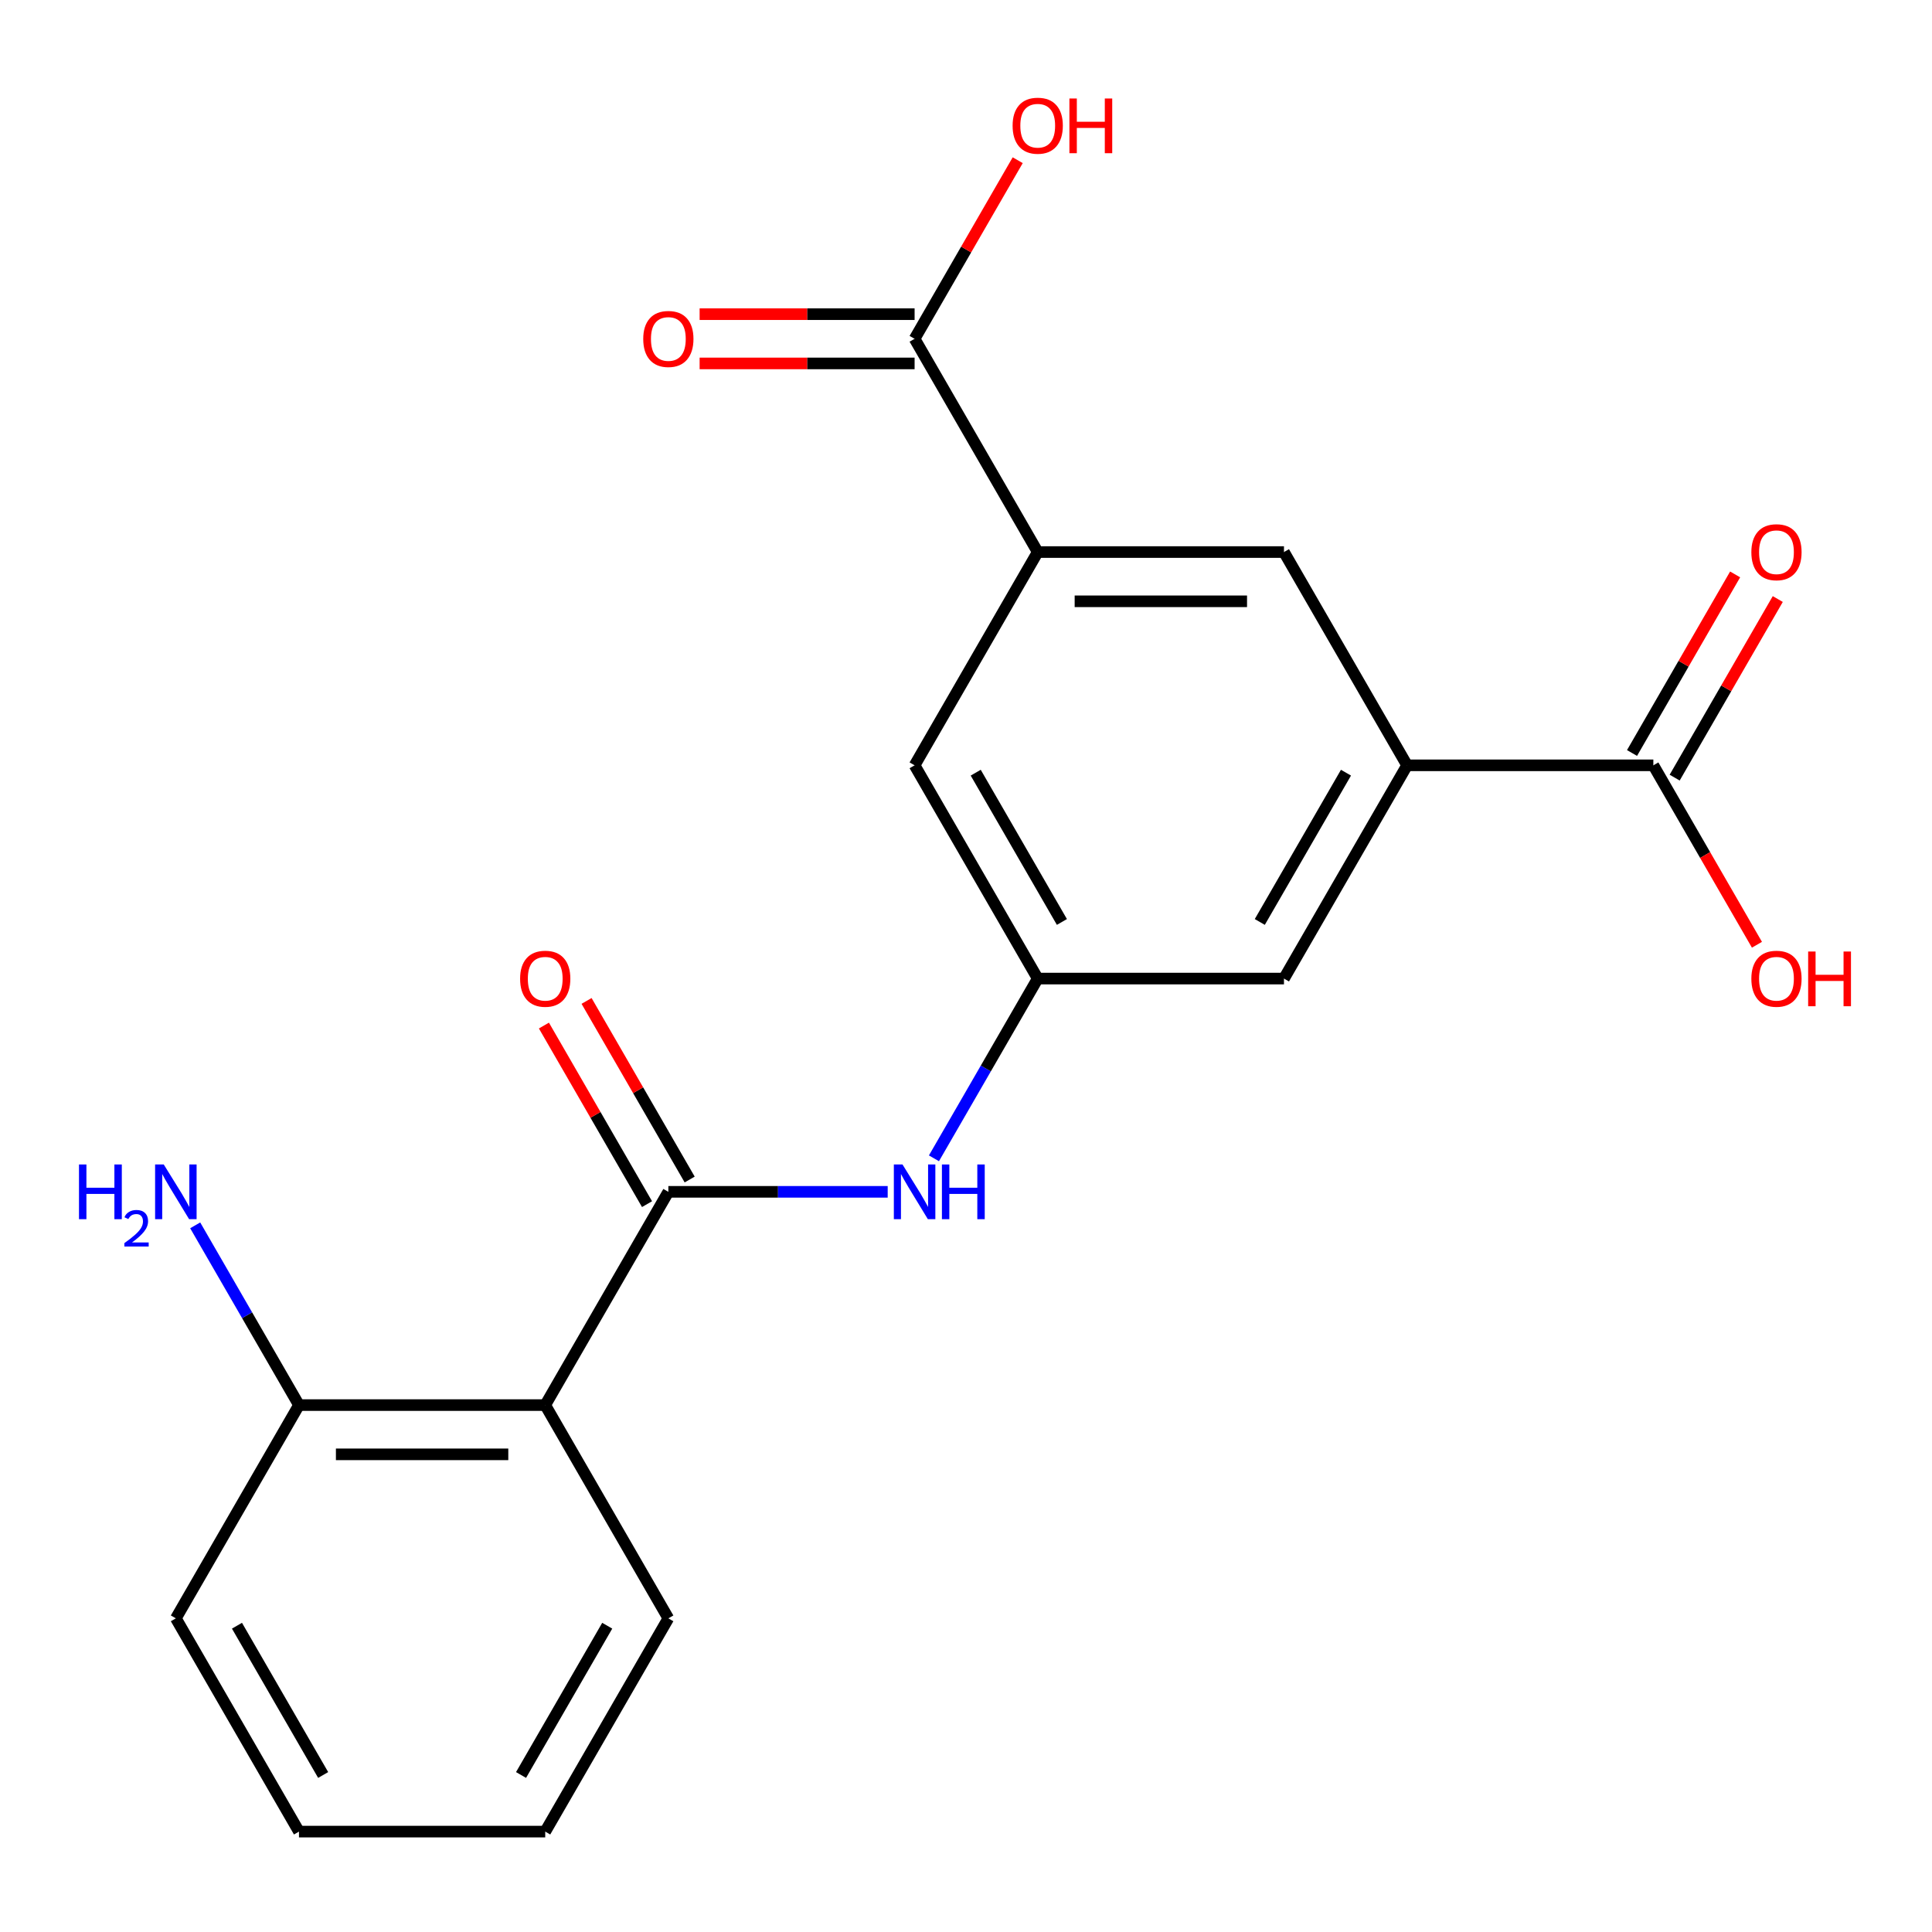 <?xml version='1.0' encoding='iso-8859-1'?>
<svg version='1.1' baseProfile='full'
              xmlns='http://www.w3.org/2000/svg'
                      xmlns:rdkit='http://www.rdkit.org/xml'
                      xmlns:xlink='http://www.w3.org/1999/xlink'
                  xml:space='preserve'
width='1000px' height='1000px' viewBox='0 0 1000 1000'>
<!-- END OF HEADER -->
<rect style='opacity:1.0;fill:#FFFFFF;stroke:none' width='1000' height='1000' x='0' y='0'> </rect>
<path class='bond-0' d='M 345.937,616.89 L 282.208,727.272' style='fill:none;fill-rule:evenodd;stroke:#000000;stroke-width:6px;stroke-linecap:butt;stroke-linejoin:miter;stroke-opacity:1' />
<path class='bond-3' d='M 345.937,616.89 L 402.702,616.89' style='fill:none;fill-rule:evenodd;stroke:#000000;stroke-width:6px;stroke-linecap:butt;stroke-linejoin:miter;stroke-opacity:1' />
<path class='bond-3' d='M 402.702,616.89 L 459.468,616.89' style='fill:none;fill-rule:evenodd;stroke:#0000FF;stroke-width:6px;stroke-linecap:butt;stroke-linejoin:miter;stroke-opacity:1' />
<path class='bond-11' d='M 356.975,610.517 L 330.291,564.299' style='fill:none;fill-rule:evenodd;stroke:#000000;stroke-width:6px;stroke-linecap:butt;stroke-linejoin:miter;stroke-opacity:1' />
<path class='bond-11' d='M 330.291,564.299 L 303.607,518.081' style='fill:none;fill-rule:evenodd;stroke:#FF0000;stroke-width:6px;stroke-linecap:butt;stroke-linejoin:miter;stroke-opacity:1' />
<path class='bond-11' d='M 334.898,623.263 L 308.215,577.045' style='fill:none;fill-rule:evenodd;stroke:#000000;stroke-width:6px;stroke-linecap:butt;stroke-linejoin:miter;stroke-opacity:1' />
<path class='bond-11' d='M 308.215,577.045 L 281.531,530.827' style='fill:none;fill-rule:evenodd;stroke:#FF0000;stroke-width:6px;stroke-linecap:butt;stroke-linejoin:miter;stroke-opacity:1' />
<path class='bond-10' d='M 282.208,727.272 L 154.75,727.272' style='fill:none;fill-rule:evenodd;stroke:#000000;stroke-width:6px;stroke-linecap:butt;stroke-linejoin:miter;stroke-opacity:1' />
<path class='bond-10' d='M 263.089,752.763 L 173.868,752.763' style='fill:none;fill-rule:evenodd;stroke:#000000;stroke-width:6px;stroke-linecap:butt;stroke-linejoin:miter;stroke-opacity:1' />
<path class='bond-17' d='M 282.208,727.272 L 345.937,837.654' style='fill:none;fill-rule:evenodd;stroke:#000000;stroke-width:6px;stroke-linecap:butt;stroke-linejoin:miter;stroke-opacity:1' />
<path class='bond-1' d='M 728.311,396.126 L 664.582,506.508' style='fill:none;fill-rule:evenodd;stroke:#000000;stroke-width:6px;stroke-linecap:butt;stroke-linejoin:miter;stroke-opacity:1' />
<path class='bond-1' d='M 696.675,399.937 L 652.065,477.205' style='fill:none;fill-rule:evenodd;stroke:#000000;stroke-width:6px;stroke-linecap:butt;stroke-linejoin:miter;stroke-opacity:1' />
<path class='bond-5' d='M 728.311,396.126 L 855.769,396.126' style='fill:none;fill-rule:evenodd;stroke:#000000;stroke-width:6px;stroke-linecap:butt;stroke-linejoin:miter;stroke-opacity:1' />
<path class='bond-22' d='M 728.311,396.126 L 664.582,285.744' style='fill:none;fill-rule:evenodd;stroke:#000000;stroke-width:6px;stroke-linecap:butt;stroke-linejoin:miter;stroke-opacity:1' />
<path class='bond-2' d='M 537.124,285.744 L 473.395,396.126' style='fill:none;fill-rule:evenodd;stroke:#000000;stroke-width:6px;stroke-linecap:butt;stroke-linejoin:miter;stroke-opacity:1' />
<path class='bond-4' d='M 537.124,285.744 L 473.395,175.362' style='fill:none;fill-rule:evenodd;stroke:#000000;stroke-width:6px;stroke-linecap:butt;stroke-linejoin:miter;stroke-opacity:1' />
<path class='bond-7' d='M 537.124,285.744 L 664.582,285.744' style='fill:none;fill-rule:evenodd;stroke:#000000;stroke-width:6px;stroke-linecap:butt;stroke-linejoin:miter;stroke-opacity:1' />
<path class='bond-7' d='M 556.243,311.235 L 645.463,311.235' style='fill:none;fill-rule:evenodd;stroke:#000000;stroke-width:6px;stroke-linecap:butt;stroke-linejoin:miter;stroke-opacity:1' />
<path class='bond-6' d='M 483.41,599.543 L 510.267,553.026' style='fill:none;fill-rule:evenodd;stroke:#0000FF;stroke-width:6px;stroke-linecap:butt;stroke-linejoin:miter;stroke-opacity:1' />
<path class='bond-6' d='M 510.267,553.026 L 537.124,506.508' style='fill:none;fill-rule:evenodd;stroke:#000000;stroke-width:6px;stroke-linecap:butt;stroke-linejoin:miter;stroke-opacity:1' />
<path class='bond-12' d='M 473.395,162.616 L 417.759,162.616' style='fill:none;fill-rule:evenodd;stroke:#000000;stroke-width:6px;stroke-linecap:butt;stroke-linejoin:miter;stroke-opacity:1' />
<path class='bond-12' d='M 417.759,162.616 L 362.123,162.616' style='fill:none;fill-rule:evenodd;stroke:#FF0000;stroke-width:6px;stroke-linecap:butt;stroke-linejoin:miter;stroke-opacity:1' />
<path class='bond-12' d='M 473.395,188.108 L 417.759,188.108' style='fill:none;fill-rule:evenodd;stroke:#000000;stroke-width:6px;stroke-linecap:butt;stroke-linejoin:miter;stroke-opacity:1' />
<path class='bond-12' d='M 417.759,188.108 L 362.123,188.108' style='fill:none;fill-rule:evenodd;stroke:#FF0000;stroke-width:6px;stroke-linecap:butt;stroke-linejoin:miter;stroke-opacity:1' />
<path class='bond-14' d='M 473.395,175.362 L 500.079,129.144' style='fill:none;fill-rule:evenodd;stroke:#000000;stroke-width:6px;stroke-linecap:butt;stroke-linejoin:miter;stroke-opacity:1' />
<path class='bond-14' d='M 500.079,129.144 L 526.762,82.926' style='fill:none;fill-rule:evenodd;stroke:#FF0000;stroke-width:6px;stroke-linecap:butt;stroke-linejoin:miter;stroke-opacity:1' />
<path class='bond-13' d='M 866.807,402.499 L 893.491,356.281' style='fill:none;fill-rule:evenodd;stroke:#000000;stroke-width:6px;stroke-linecap:butt;stroke-linejoin:miter;stroke-opacity:1' />
<path class='bond-13' d='M 893.491,356.281 L 920.175,310.063' style='fill:none;fill-rule:evenodd;stroke:#FF0000;stroke-width:6px;stroke-linecap:butt;stroke-linejoin:miter;stroke-opacity:1' />
<path class='bond-13' d='M 844.731,389.753 L 871.415,343.535' style='fill:none;fill-rule:evenodd;stroke:#000000;stroke-width:6px;stroke-linecap:butt;stroke-linejoin:miter;stroke-opacity:1' />
<path class='bond-13' d='M 871.415,343.535 L 898.099,297.317' style='fill:none;fill-rule:evenodd;stroke:#FF0000;stroke-width:6px;stroke-linecap:butt;stroke-linejoin:miter;stroke-opacity:1' />
<path class='bond-15' d='M 855.769,396.126 L 882.58,442.564' style='fill:none;fill-rule:evenodd;stroke:#000000;stroke-width:6px;stroke-linecap:butt;stroke-linejoin:miter;stroke-opacity:1' />
<path class='bond-15' d='M 882.58,442.564 L 909.391,489.001' style='fill:none;fill-rule:evenodd;stroke:#FF0000;stroke-width:6px;stroke-linecap:butt;stroke-linejoin:miter;stroke-opacity:1' />
<path class='bond-8' d='M 537.124,506.508 L 664.582,506.508' style='fill:none;fill-rule:evenodd;stroke:#000000;stroke-width:6px;stroke-linecap:butt;stroke-linejoin:miter;stroke-opacity:1' />
<path class='bond-9' d='M 537.124,506.508 L 473.395,396.126' style='fill:none;fill-rule:evenodd;stroke:#000000;stroke-width:6px;stroke-linecap:butt;stroke-linejoin:miter;stroke-opacity:1' />
<path class='bond-9' d='M 549.641,477.205 L 505.031,399.937' style='fill:none;fill-rule:evenodd;stroke:#000000;stroke-width:6px;stroke-linecap:butt;stroke-linejoin:miter;stroke-opacity:1' />
<path class='bond-16' d='M 154.75,727.272 L 127.892,680.754' style='fill:none;fill-rule:evenodd;stroke:#000000;stroke-width:6px;stroke-linecap:butt;stroke-linejoin:miter;stroke-opacity:1' />
<path class='bond-16' d='M 127.892,680.754 L 101.035,634.236' style='fill:none;fill-rule:evenodd;stroke:#0000FF;stroke-width:6px;stroke-linecap:butt;stroke-linejoin:miter;stroke-opacity:1' />
<path class='bond-18' d='M 154.75,727.272 L 91.02,837.654' style='fill:none;fill-rule:evenodd;stroke:#000000;stroke-width:6px;stroke-linecap:butt;stroke-linejoin:miter;stroke-opacity:1' />
<path class='bond-19' d='M 345.937,837.654 L 282.208,948.036' style='fill:none;fill-rule:evenodd;stroke:#000000;stroke-width:6px;stroke-linecap:butt;stroke-linejoin:miter;stroke-opacity:1' />
<path class='bond-19' d='M 314.301,841.465 L 269.691,918.732' style='fill:none;fill-rule:evenodd;stroke:#000000;stroke-width:6px;stroke-linecap:butt;stroke-linejoin:miter;stroke-opacity:1' />
<path class='bond-21' d='M 91.02,837.654 L 154.75,948.036' style='fill:none;fill-rule:evenodd;stroke:#000000;stroke-width:6px;stroke-linecap:butt;stroke-linejoin:miter;stroke-opacity:1' />
<path class='bond-21' d='M 122.656,841.465 L 167.267,918.732' style='fill:none;fill-rule:evenodd;stroke:#000000;stroke-width:6px;stroke-linecap:butt;stroke-linejoin:miter;stroke-opacity:1' />
<path class='bond-20' d='M 282.208,948.036 L 154.75,948.036' style='fill:none;fill-rule:evenodd;stroke:#000000;stroke-width:6px;stroke-linecap:butt;stroke-linejoin:miter;stroke-opacity:1' />
<path  class='atom-4' d='M 467.135 602.73
L 476.415 617.73
Q 477.335 619.21, 478.815 621.89
Q 480.295 624.57, 480.375 624.73
L 480.375 602.73
L 484.135 602.73
L 484.135 631.05
L 480.255 631.05
L 470.295 614.65
Q 469.135 612.73, 467.895 610.53
Q 466.695 608.33, 466.335 607.65
L 466.335 631.05
L 462.655 631.05
L 462.655 602.73
L 467.135 602.73
' fill='#0000FF'/>
<path  class='atom-4' d='M 487.535 602.73
L 491.375 602.73
L 491.375 614.77
L 505.855 614.77
L 505.855 602.73
L 509.695 602.73
L 509.695 631.05
L 505.855 631.05
L 505.855 617.97
L 491.375 617.97
L 491.375 631.05
L 487.535 631.05
L 487.535 602.73
' fill='#0000FF'/>
<path  class='atom-12' d='M 269.208 506.588
Q 269.208 499.788, 272.568 495.988
Q 275.928 492.188, 282.208 492.188
Q 288.488 492.188, 291.848 495.988
Q 295.208 499.788, 295.208 506.588
Q 295.208 513.468, 291.808 517.388
Q 288.408 521.268, 282.208 521.268
Q 275.968 521.268, 272.568 517.388
Q 269.208 513.508, 269.208 506.588
M 282.208 518.068
Q 286.528 518.068, 288.848 515.188
Q 291.208 512.268, 291.208 506.588
Q 291.208 501.028, 288.848 498.228
Q 286.528 495.388, 282.208 495.388
Q 277.888 495.388, 275.528 498.188
Q 273.208 500.988, 273.208 506.588
Q 273.208 512.308, 275.528 515.188
Q 277.888 518.068, 282.208 518.068
' fill='#FF0000'/>
<path  class='atom-13' d='M 332.937 175.442
Q 332.937 168.642, 336.297 164.842
Q 339.657 161.042, 345.937 161.042
Q 352.217 161.042, 355.577 164.842
Q 358.937 168.642, 358.937 175.442
Q 358.937 182.322, 355.537 186.242
Q 352.137 190.122, 345.937 190.122
Q 339.697 190.122, 336.297 186.242
Q 332.937 182.362, 332.937 175.442
M 345.937 186.922
Q 350.257 186.922, 352.577 184.042
Q 354.937 181.122, 354.937 175.442
Q 354.937 169.882, 352.577 167.082
Q 350.257 164.242, 345.937 164.242
Q 341.617 164.242, 339.257 167.042
Q 336.937 169.842, 336.937 175.442
Q 336.937 181.162, 339.257 184.042
Q 341.617 186.922, 345.937 186.922
' fill='#FF0000'/>
<path  class='atom-14' d='M 906.498 285.824
Q 906.498 279.024, 909.858 275.224
Q 913.218 271.424, 919.498 271.424
Q 925.778 271.424, 929.138 275.224
Q 932.498 279.024, 932.498 285.824
Q 932.498 292.704, 929.098 296.624
Q 925.698 300.504, 919.498 300.504
Q 913.258 300.504, 909.858 296.624
Q 906.498 292.744, 906.498 285.824
M 919.498 297.304
Q 923.818 297.304, 926.138 294.424
Q 928.498 291.504, 928.498 285.824
Q 928.498 280.264, 926.138 277.464
Q 923.818 274.624, 919.498 274.624
Q 915.178 274.624, 912.818 277.424
Q 910.498 280.224, 910.498 285.824
Q 910.498 291.544, 912.818 294.424
Q 915.178 297.304, 919.498 297.304
' fill='#FF0000'/>
<path  class='atom-15' d='M 524.124 65.06
Q 524.124 58.26, 527.484 54.46
Q 530.844 50.66, 537.124 50.66
Q 543.404 50.66, 546.764 54.46
Q 550.124 58.26, 550.124 65.06
Q 550.124 71.94, 546.724 75.86
Q 543.324 79.74, 537.124 79.74
Q 530.884 79.74, 527.484 75.86
Q 524.124 71.98, 524.124 65.06
M 537.124 76.54
Q 541.444 76.54, 543.764 73.66
Q 546.124 70.74, 546.124 65.06
Q 546.124 59.5, 543.764 56.7
Q 541.444 53.86, 537.124 53.86
Q 532.804 53.86, 530.444 56.66
Q 528.124 59.46, 528.124 65.06
Q 528.124 70.78, 530.444 73.66
Q 532.804 76.54, 537.124 76.54
' fill='#FF0000'/>
<path  class='atom-15' d='M 553.524 50.98
L 557.364 50.98
L 557.364 63.02
L 571.844 63.02
L 571.844 50.98
L 575.684 50.98
L 575.684 79.3
L 571.844 79.3
L 571.844 66.22
L 557.364 66.22
L 557.364 79.3
L 553.524 79.3
L 553.524 50.98
' fill='#FF0000'/>
<path  class='atom-16' d='M 906.498 506.588
Q 906.498 499.788, 909.858 495.988
Q 913.218 492.188, 919.498 492.188
Q 925.778 492.188, 929.138 495.988
Q 932.498 499.788, 932.498 506.588
Q 932.498 513.468, 929.098 517.388
Q 925.698 521.268, 919.498 521.268
Q 913.258 521.268, 909.858 517.388
Q 906.498 513.508, 906.498 506.588
M 919.498 518.068
Q 923.818 518.068, 926.138 515.188
Q 928.498 512.268, 928.498 506.588
Q 928.498 501.028, 926.138 498.228
Q 923.818 495.388, 919.498 495.388
Q 915.178 495.388, 912.818 498.188
Q 910.498 500.988, 910.498 506.588
Q 910.498 512.308, 912.818 515.188
Q 915.178 518.068, 919.498 518.068
' fill='#FF0000'/>
<path  class='atom-16' d='M 935.898 492.508
L 939.738 492.508
L 939.738 504.548
L 954.218 504.548
L 954.218 492.508
L 958.058 492.508
L 958.058 520.828
L 954.218 520.828
L 954.218 507.748
L 939.738 507.748
L 939.738 520.828
L 935.898 520.828
L 935.898 492.508
' fill='#FF0000'/>
<path  class='atom-17' d='M 40.888 602.73
L 44.728 602.73
L 44.728 614.77
L 59.208 614.77
L 59.208 602.73
L 63.048 602.73
L 63.048 631.05
L 59.208 631.05
L 59.208 617.97
L 44.728 617.97
L 44.728 631.05
L 40.888 631.05
L 40.888 602.73
' fill='#0000FF'/>
<path  class='atom-17' d='M 64.421 630.056
Q 65.107 628.287, 66.744 627.311
Q 68.38 626.307, 70.651 626.307
Q 73.476 626.307, 75.06 627.839
Q 76.644 629.37, 76.644 632.089
Q 76.644 634.861, 74.585 637.448
Q 72.552 640.035, 68.328 643.098
L 76.96 643.098
L 76.96 645.21
L 64.368 645.21
L 64.368 643.441
Q 67.853 640.959, 69.912 639.111
Q 71.997 637.263, 73.001 635.6
Q 74.004 633.937, 74.004 632.221
Q 74.004 630.426, 73.106 629.423
Q 72.209 628.419, 70.651 628.419
Q 69.146 628.419, 68.143 629.027
Q 67.14 629.634, 66.427 630.98
L 64.421 630.056
' fill='#0000FF'/>
<path  class='atom-17' d='M 84.76 602.73
L 94.04 617.73
Q 94.96 619.21, 96.441 621.89
Q 97.921 624.57, 98.001 624.73
L 98.001 602.73
L 101.76 602.73
L 101.76 631.05
L 97.88 631.05
L 87.921 614.65
Q 86.76 612.73, 85.52 610.53
Q 84.32 608.33, 83.96 607.65
L 83.96 631.05
L 80.281 631.05
L 80.281 602.73
L 84.76 602.73
' fill='#0000FF'/>
</svg>
